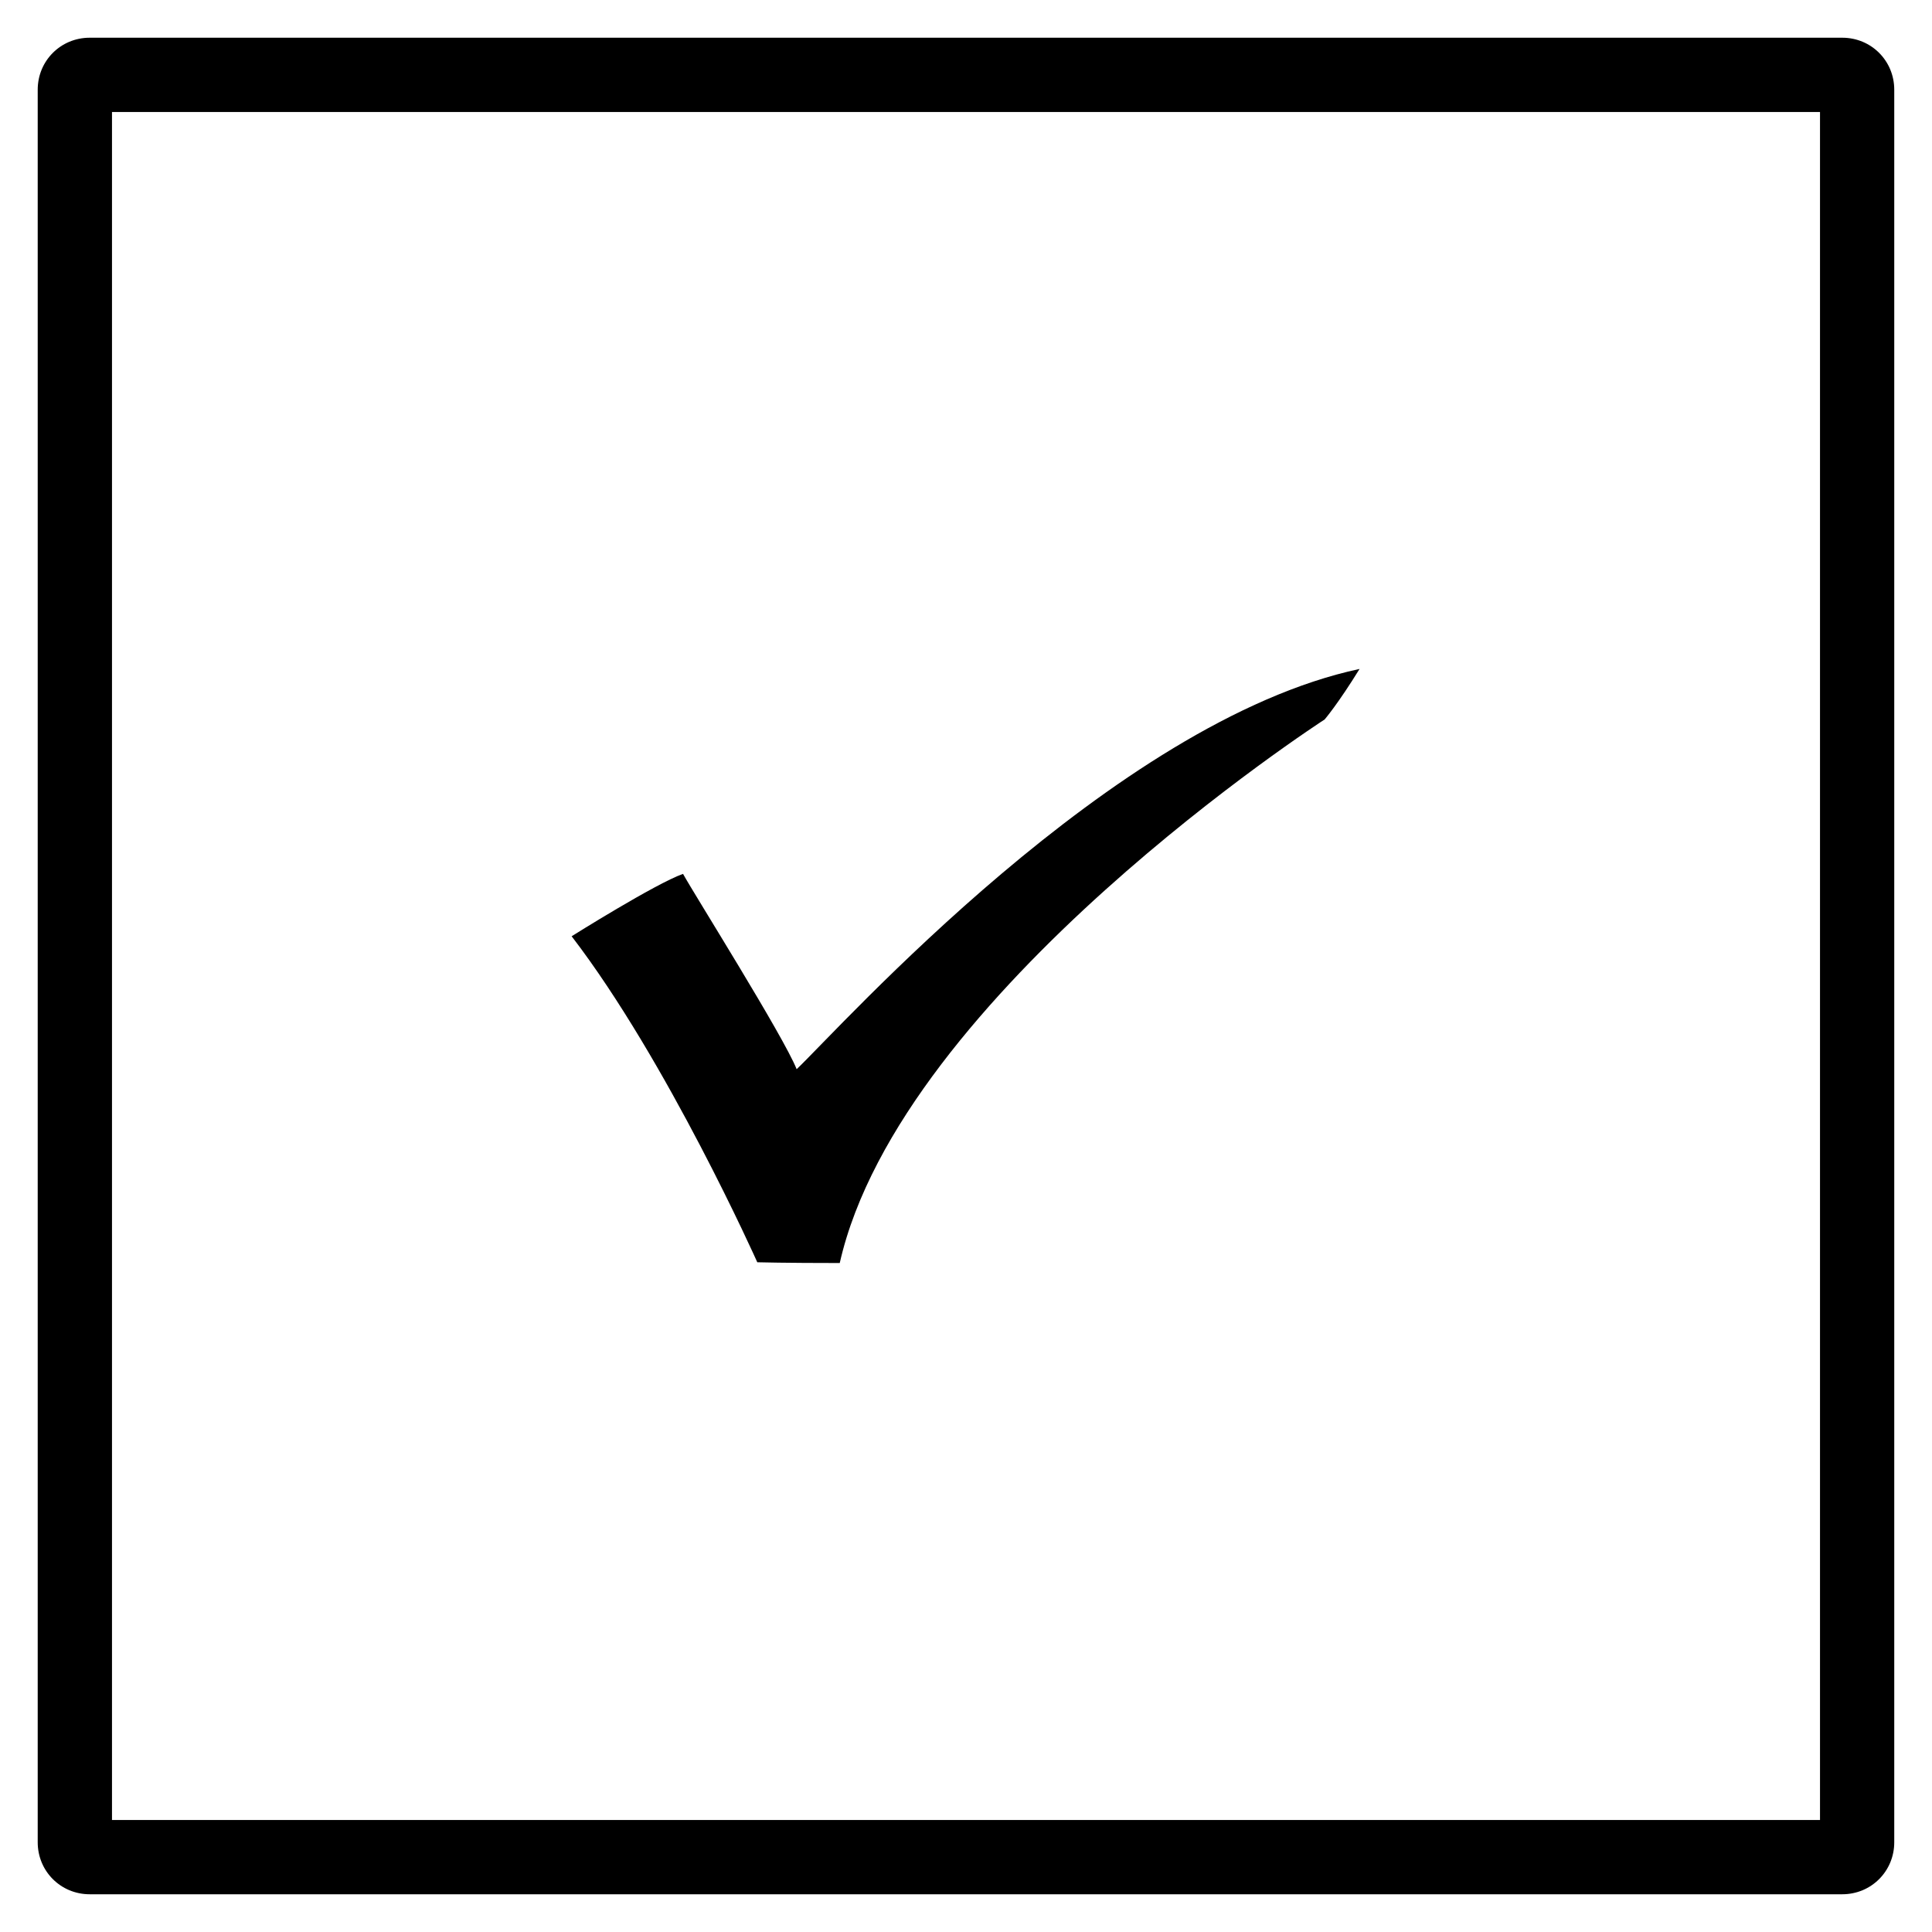 <?xml version="1.0" encoding="UTF-8"?>
<!-- Uploaded to: SVG Find, www.svgrepo.com, Generator: SVG Find Mixer Tools -->
<svg fill="#000000" width="800px" height="800px" version="1.1" viewBox="144 144 512 512" xmlns="http://www.w3.org/2000/svg">
 <g>
  <path d="m366.54 478.72c16.137-71.438 128.51-144.06 128.51-144.06s3.543-4.133 9.25-13.383c-65.336 13.973-137.76 95.25-149.18 106.07-3.543-8.855-26.961-46.051-30.109-51.758-7.281 2.559-29.52 16.531-29.52 16.531 25.387 33.062 49.199 86.395 49.199 86.395 0 0.004 7.477 0.199 21.844 0.199z"/>
  <path d="m632.22 646h-464.45c-7.676 0-13.777-6.102-13.777-13.777v-464.45c0-7.676 6.102-13.777 13.777-13.777h464.45c7.676 0 13.777 6.102 13.777 13.777v464.45c0 7.676-6.102 13.777-13.777 13.777zm-458.54-19.68h452.64v-452.64h-452.64z"/>
 </g>
</svg>